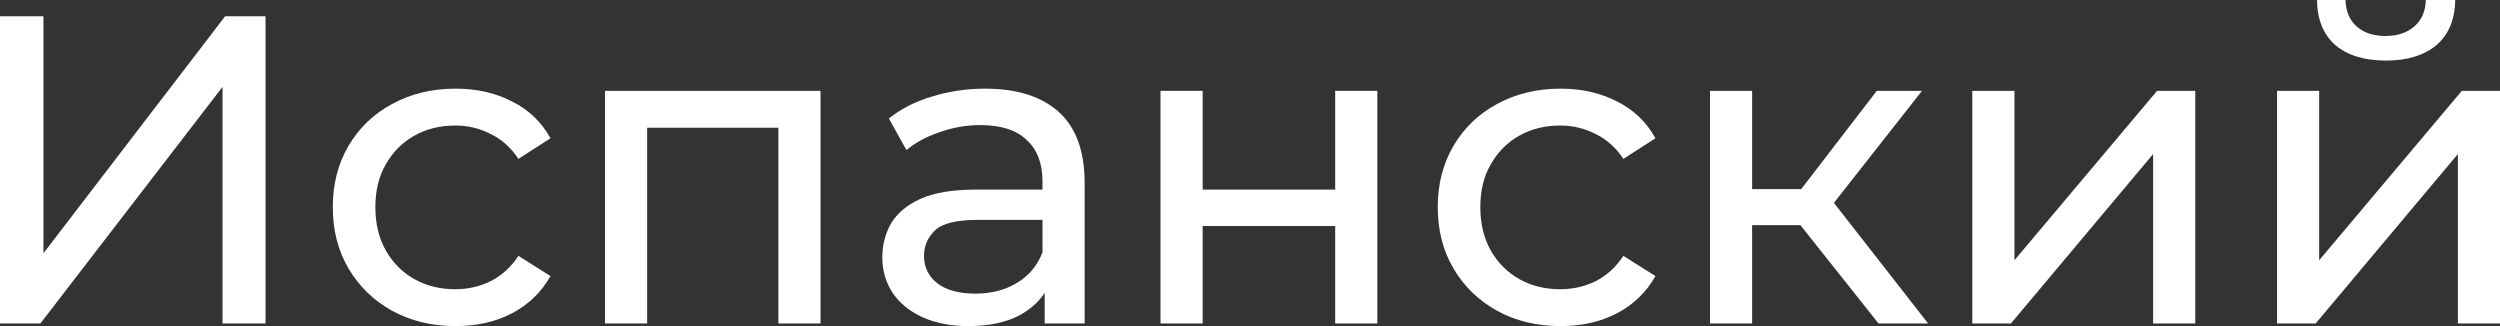 <?xml version="1.0" encoding="UTF-8"?> <svg xmlns="http://www.w3.org/2000/svg" width="475" height="62" viewBox="0 0 475 62" fill="none"><rect x="0" y="0" width="475" height="62" fill="#333333" stroke="none"/> <path d="M0 61.459V3.085H8.256V48.116L42.779 3.085H50.451V61.459H42.279V16.511L7.672 61.459H0Z" fill="white"></path> <path d="M86.579 61.959C82.076 61.959 78.046 60.986 74.488 59.04C70.985 57.095 68.234 54.426 66.232 51.035C64.231 47.644 63.23 43.752 63.23 39.36C63.23 34.968 64.231 31.077 66.232 27.686C68.234 24.294 70.985 21.654 74.488 19.764C78.046 17.818 82.076 16.845 86.579 16.845C90.582 16.845 94.14 17.651 97.253 19.263C100.422 20.82 102.868 23.155 104.592 26.268L98.504 30.187C97.059 28.019 95.28 26.435 93.167 25.434C91.11 24.378 88.887 23.85 86.496 23.85C83.605 23.85 81.02 24.489 78.741 25.768C76.461 27.046 74.655 28.853 73.32 31.188C71.986 33.467 71.319 36.191 71.319 39.36C71.319 42.529 71.986 45.281 73.32 47.616C74.655 49.951 76.461 51.758 78.741 53.036C81.02 54.315 83.605 54.954 86.496 54.954C88.887 54.954 91.11 54.454 93.167 53.453C95.28 52.397 97.059 50.785 98.504 48.617L104.592 52.453C102.868 55.51 100.422 57.873 97.253 59.541C94.14 61.153 90.582 61.959 86.579 61.959Z" fill="white"></path> <path d="M114.956 61.459V17.262H155.901V61.459H147.895V22.265L149.813 24.267H121.044L122.962 22.265V61.459H114.956Z" fill="white"></path> <path d="M198.493 61.459V52.119L198.076 50.368V34.44C198.076 31.049 197.076 28.436 195.074 26.602C193.128 24.711 190.182 23.766 186.235 23.766C183.622 23.766 181.065 24.211 178.563 25.101C176.061 25.934 173.949 27.074 172.225 28.52L168.89 22.515C171.169 20.681 173.893 19.291 177.062 18.346C180.286 17.345 183.65 16.845 187.152 16.845C193.212 16.845 197.882 18.318 201.162 21.265C204.442 24.211 206.082 28.714 206.082 34.774V61.459H198.493ZM183.983 61.959C180.703 61.959 177.812 61.403 175.311 60.291C172.865 59.179 170.974 57.651 169.64 55.705C168.306 53.703 167.639 51.452 167.639 48.95C167.639 46.56 168.195 44.392 169.307 42.446C170.474 40.5 172.336 38.943 174.894 37.776C177.507 36.608 181.009 36.025 185.401 36.025H199.411V41.779H185.735C181.732 41.779 179.035 42.446 177.646 43.78C176.256 45.114 175.561 46.726 175.561 48.617C175.561 50.785 176.423 52.536 178.146 53.87C179.869 55.149 182.26 55.788 185.318 55.788C188.32 55.788 190.933 55.121 193.156 53.787C195.436 52.453 197.076 50.507 198.076 47.95L199.661 53.453C198.604 56.066 196.742 58.151 194.074 59.708C191.405 61.209 188.042 61.959 183.983 61.959Z" fill="white"></path> <path d="M220.497 61.459V17.262H228.503V36.025H253.687V17.262H261.692V61.459H253.687V42.946H228.503V61.459H220.497Z" fill="white"></path> <path d="M296.521 61.959C292.018 61.959 287.988 60.986 284.43 59.04C280.927 57.095 278.175 54.426 276.174 51.035C274.173 47.644 273.172 43.752 273.172 39.36C273.172 34.968 274.173 31.077 276.174 27.686C278.175 24.294 280.927 21.654 284.43 19.764C287.988 17.818 292.018 16.845 296.521 16.845C300.524 16.845 304.082 17.651 307.195 19.263C310.364 20.82 312.81 23.155 314.534 26.268L308.446 30.187C307.001 28.019 305.222 26.435 303.109 25.434C301.052 24.378 298.828 23.85 296.438 23.85C293.547 23.85 290.962 24.489 288.683 25.768C286.403 27.046 284.596 28.853 283.262 31.188C281.928 33.467 281.261 36.191 281.261 39.36C281.261 42.529 281.928 45.281 283.262 47.616C284.596 49.951 286.403 51.758 288.683 53.036C290.962 54.315 293.547 54.954 296.438 54.954C298.828 54.954 301.052 54.454 303.109 53.453C305.222 52.397 307.001 50.785 308.446 48.617L314.534 52.453C312.81 55.51 310.364 57.873 307.195 59.541C304.082 61.153 300.524 61.959 296.521 61.959Z" fill="white"></path> <path d="M356.92 61.459L339.825 39.944L346.413 35.941L366.343 61.459H356.92ZM324.898 61.459V17.262H332.904V61.459H324.898ZM330.485 42.779V35.941H345.079V42.779H330.485ZM347.08 40.278L339.658 39.277L356.586 17.262H365.176L347.08 40.278Z" fill="white"></path> <path d="M374.737 61.459V17.262H382.742V49.45L409.844 17.262H417.099V61.459H409.094V29.27L382.075 61.459H374.737Z" fill="white"></path> <path d="M432.638 61.459V17.262H440.643V49.45L467.745 17.262H475V61.459H466.995V29.27L439.976 61.459H432.638ZM453.319 11.508C449.26 11.508 446.064 10.535 443.729 8.589C441.449 6.588 440.282 3.725 440.226 0H445.647C445.702 2.113 446.397 3.78 447.731 5.003C449.121 6.226 450.956 6.838 453.235 6.838C455.515 6.838 457.349 6.226 458.739 5.003C460.129 3.78 460.852 2.113 460.907 0H466.494C466.439 3.725 465.243 6.588 462.909 8.589C460.574 10.535 457.377 11.508 453.319 11.508Z" fill="white"></path> </svg> 
